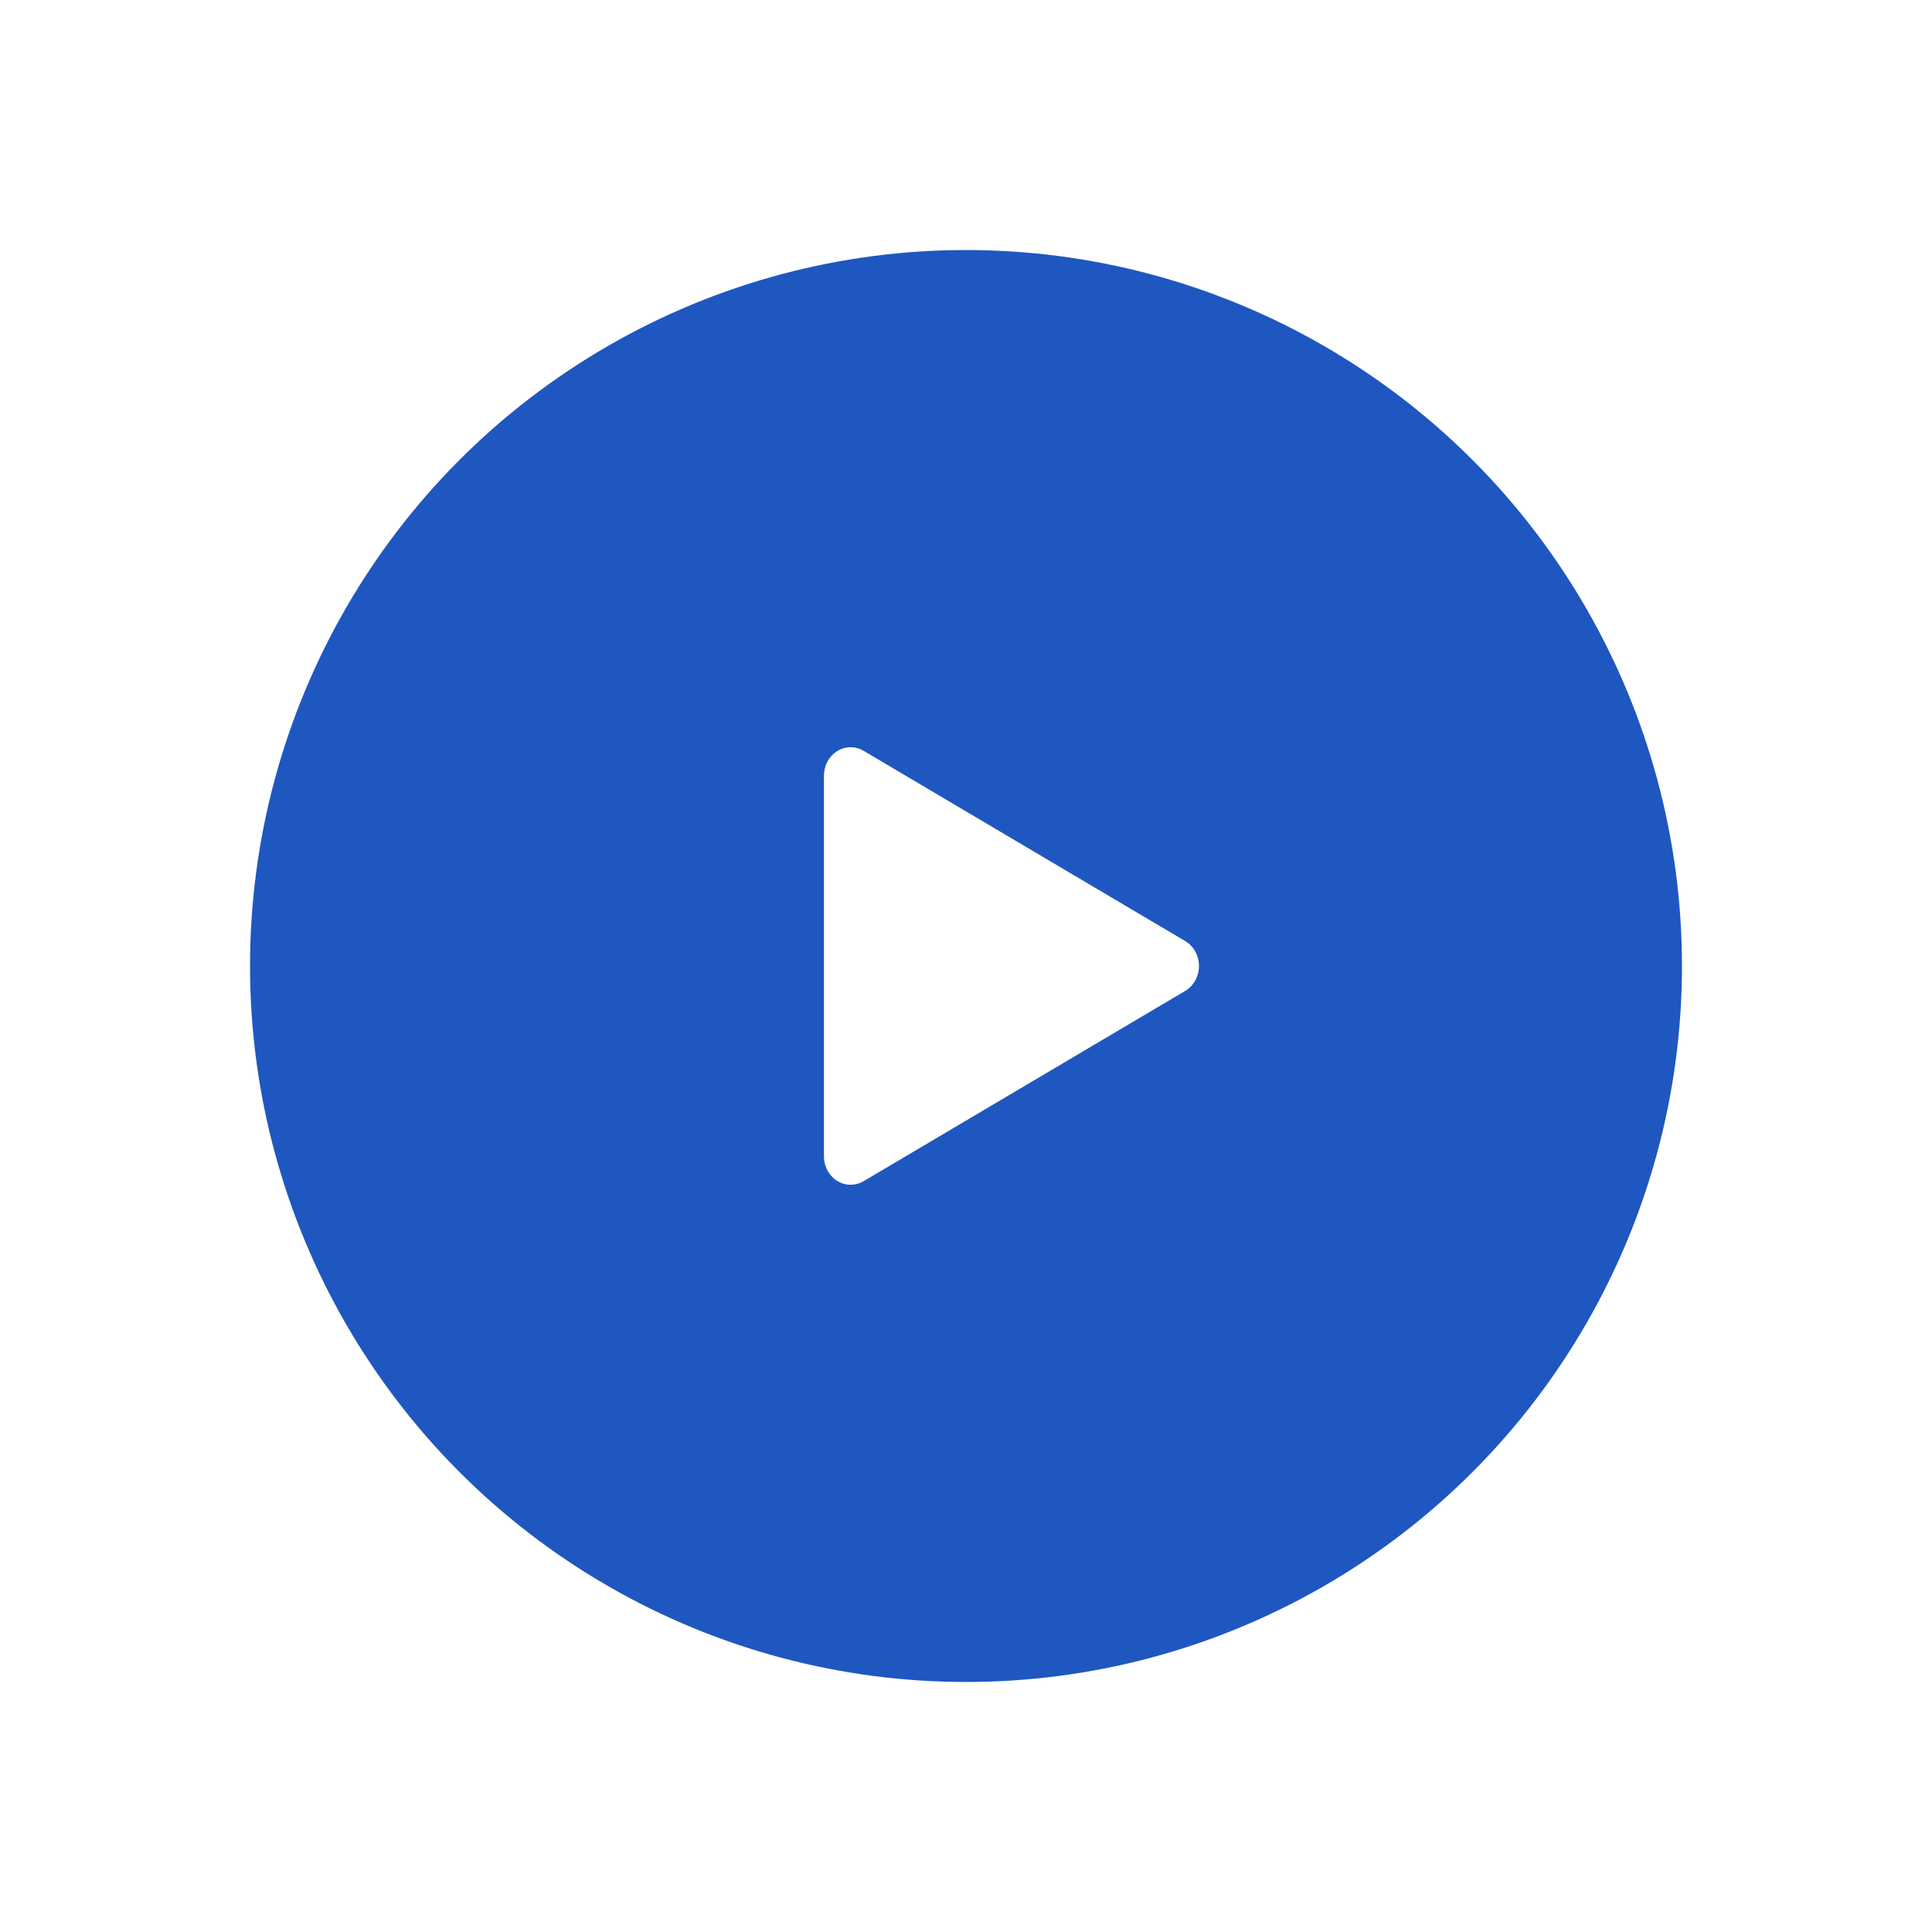 <?xml version="1.0" encoding="UTF-8"?> <svg xmlns="http://www.w3.org/2000/svg" width="85" height="85" viewBox="0 0 85 85" fill="none"> <g filter="url(#filter0_d)"> <circle cx="42.5" cy="41.5" r="31.5" fill="#1F57C0"></circle> <path d="M36.25 33.129C36.25 32.916 36.301 32.707 36.397 32.52C36.713 31.915 37.428 31.696 37.996 32.033L52.145 40.404C52.337 40.518 52.496 40.687 52.602 40.892C52.918 41.497 52.712 42.26 52.145 42.596L37.996 50.967C37.824 51.07 37.627 51.124 37.426 51.125C36.777 51.125 36.25 50.564 36.25 49.872V33.129Z" fill="white"></path> </g> <defs> <filter id="filter0_d" x="0" y="0" width="85" height="85" filterUnits="userSpaceOnUse" color-interpolation-filters="sRGB"> <feFlood flood-opacity="0" result="BackgroundImageFix"></feFlood> <feColorMatrix in="SourceAlpha" type="matrix" values="0 0 0 0 0 0 0 0 0 0 0 0 0 0 0 0 0 0 127 0"></feColorMatrix> <feOffset dy="1"></feOffset> <feGaussianBlur stdDeviation="5.5"></feGaussianBlur> <feColorMatrix type="matrix" values="0 0 0 0 1 0 0 0 0 1 0 0 0 0 1 0 0 0 0.15 0"></feColorMatrix> <feBlend mode="normal" in2="BackgroundImageFix" result="effect1_dropShadow"></feBlend> <feBlend mode="normal" in="SourceGraphic" in2="effect1_dropShadow" result="shape"></feBlend> </filter> </defs> </svg> 
